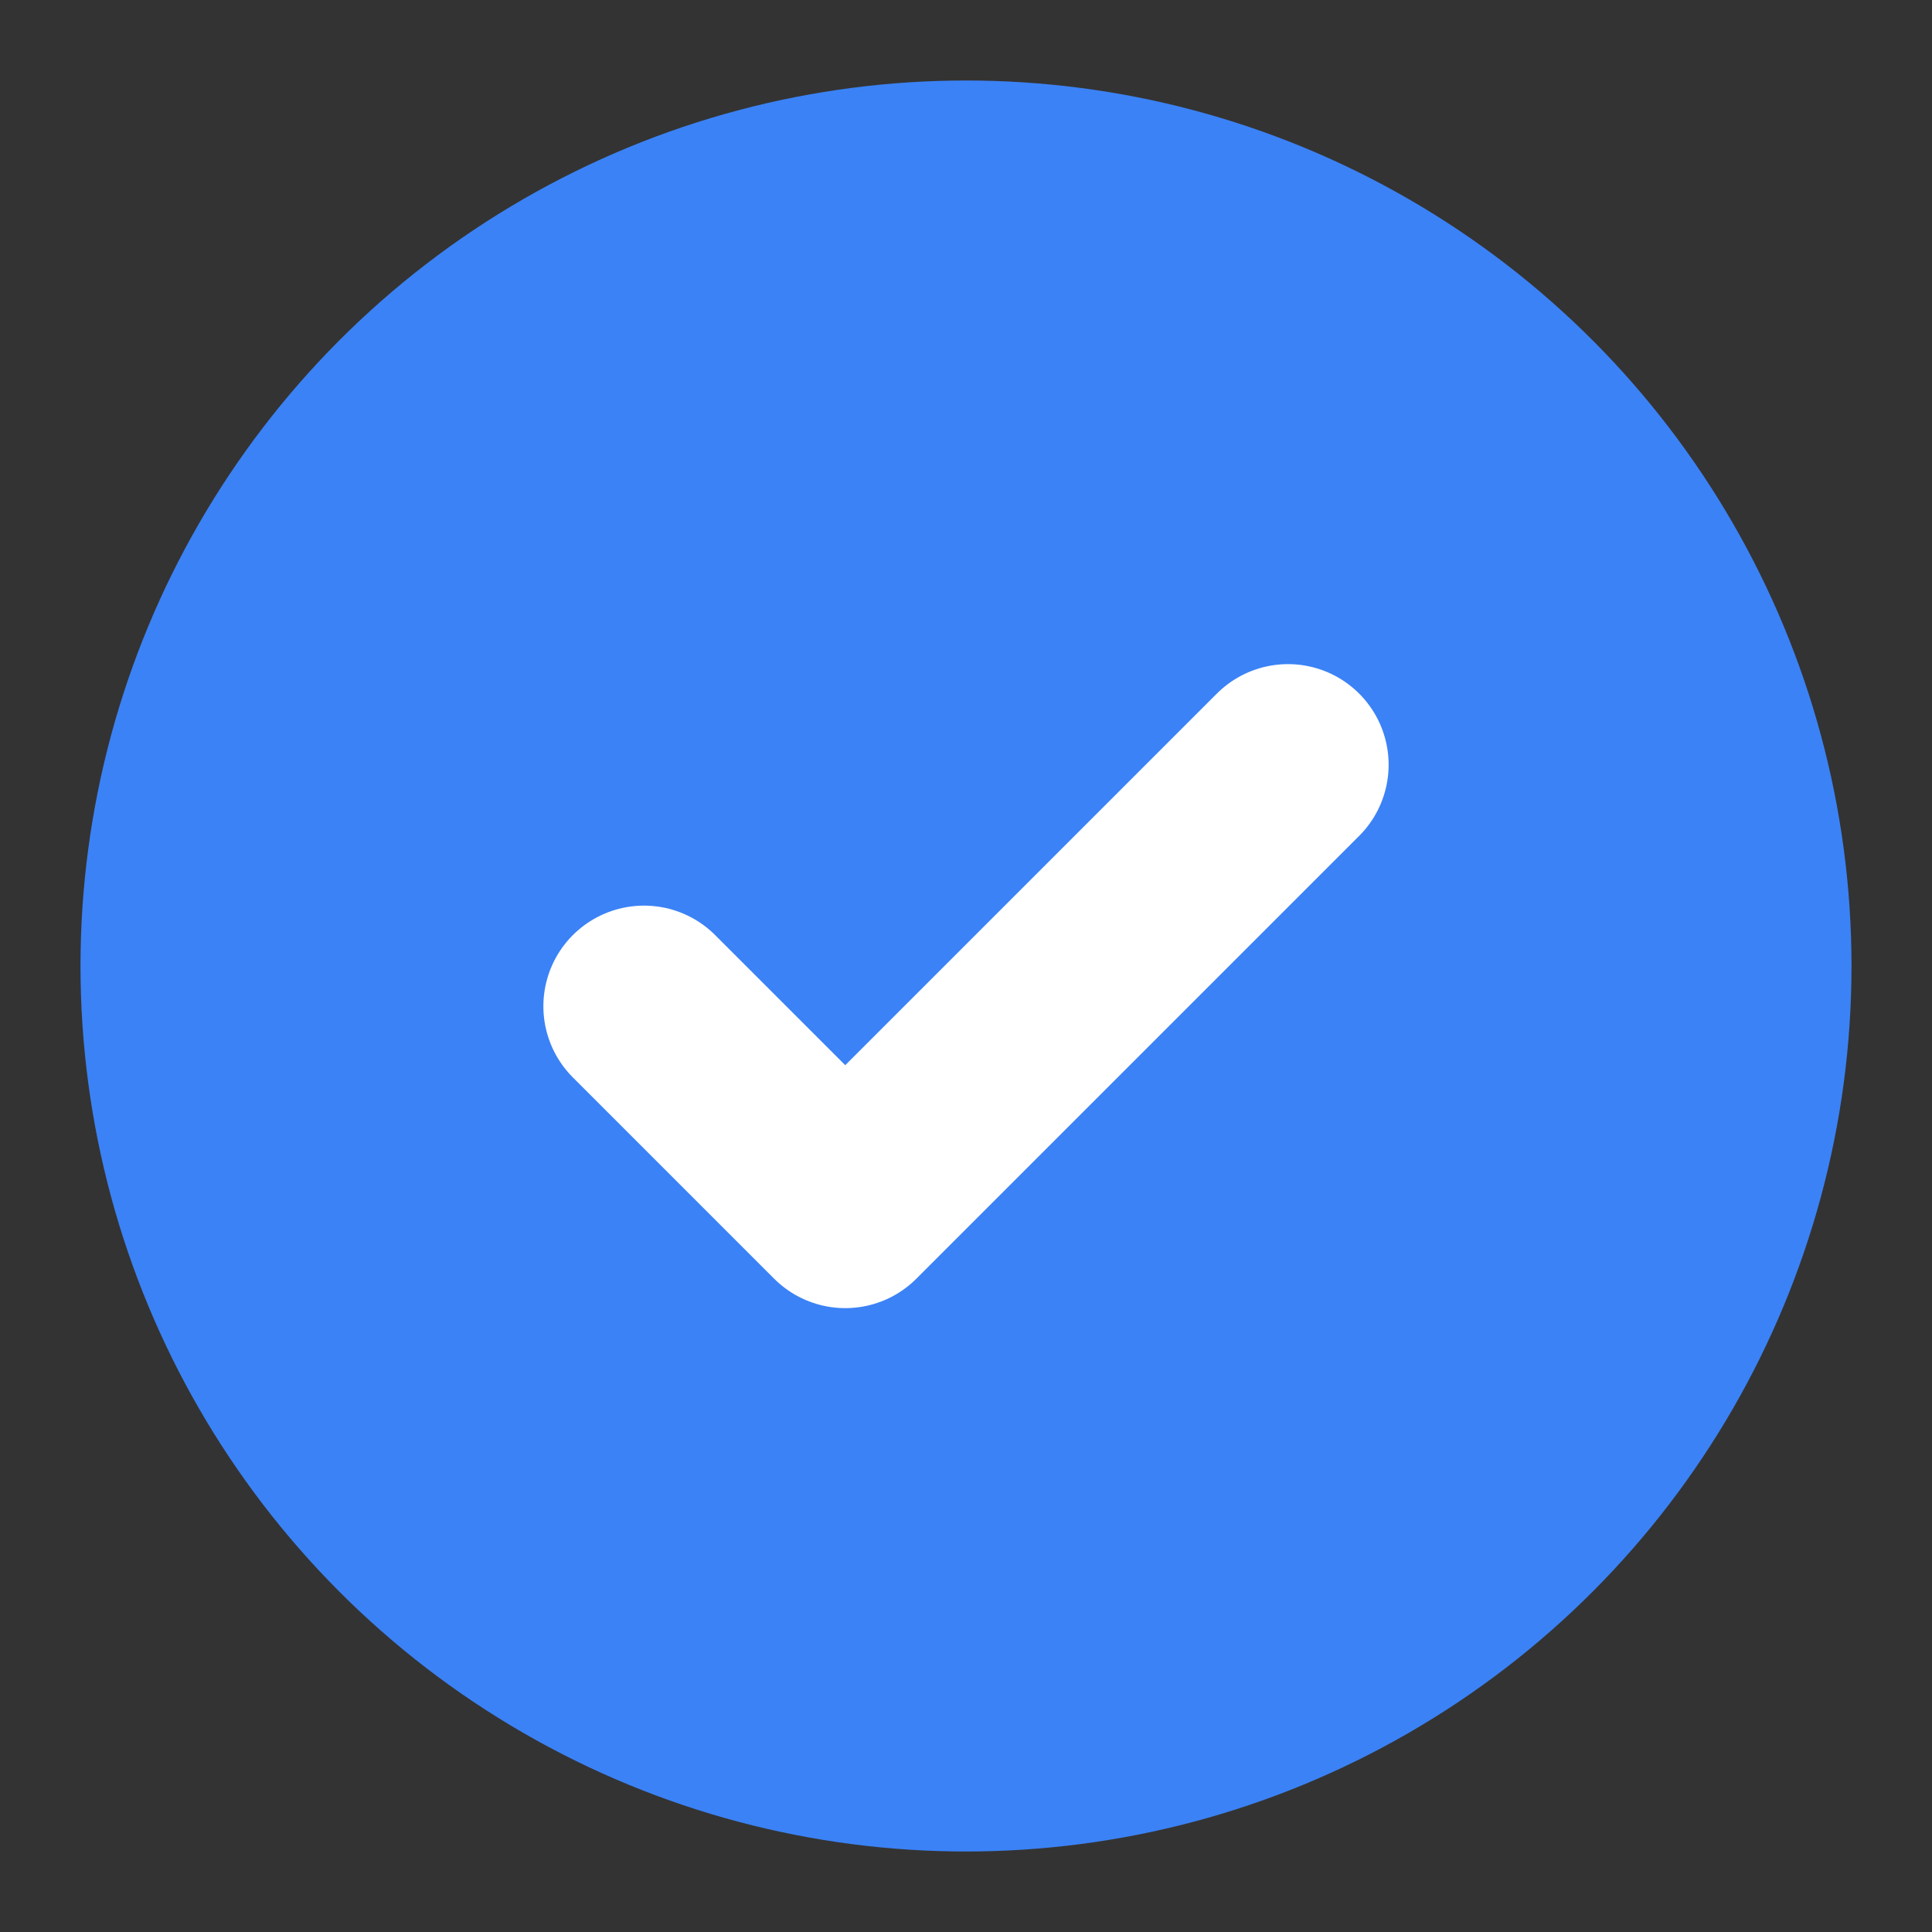 <svg xmlns="http://www.w3.org/2000/svg" viewBox="0 0 24 24" fill="none" stroke="currentColor" stroke-width="2" stroke-linecap="round" stroke-linejoin="round">
  <rect x="0" y="0" width="24" height="24" fill="#333333" stroke="none"/>
  <circle cx="12" cy="12" r="10" fill="#3b82f6" stroke="#3b82f6"/>
  <path d="M8 12.5l2.5 2.5 5.5-5.5" stroke="white" stroke-width="2.5"/>
</svg>

